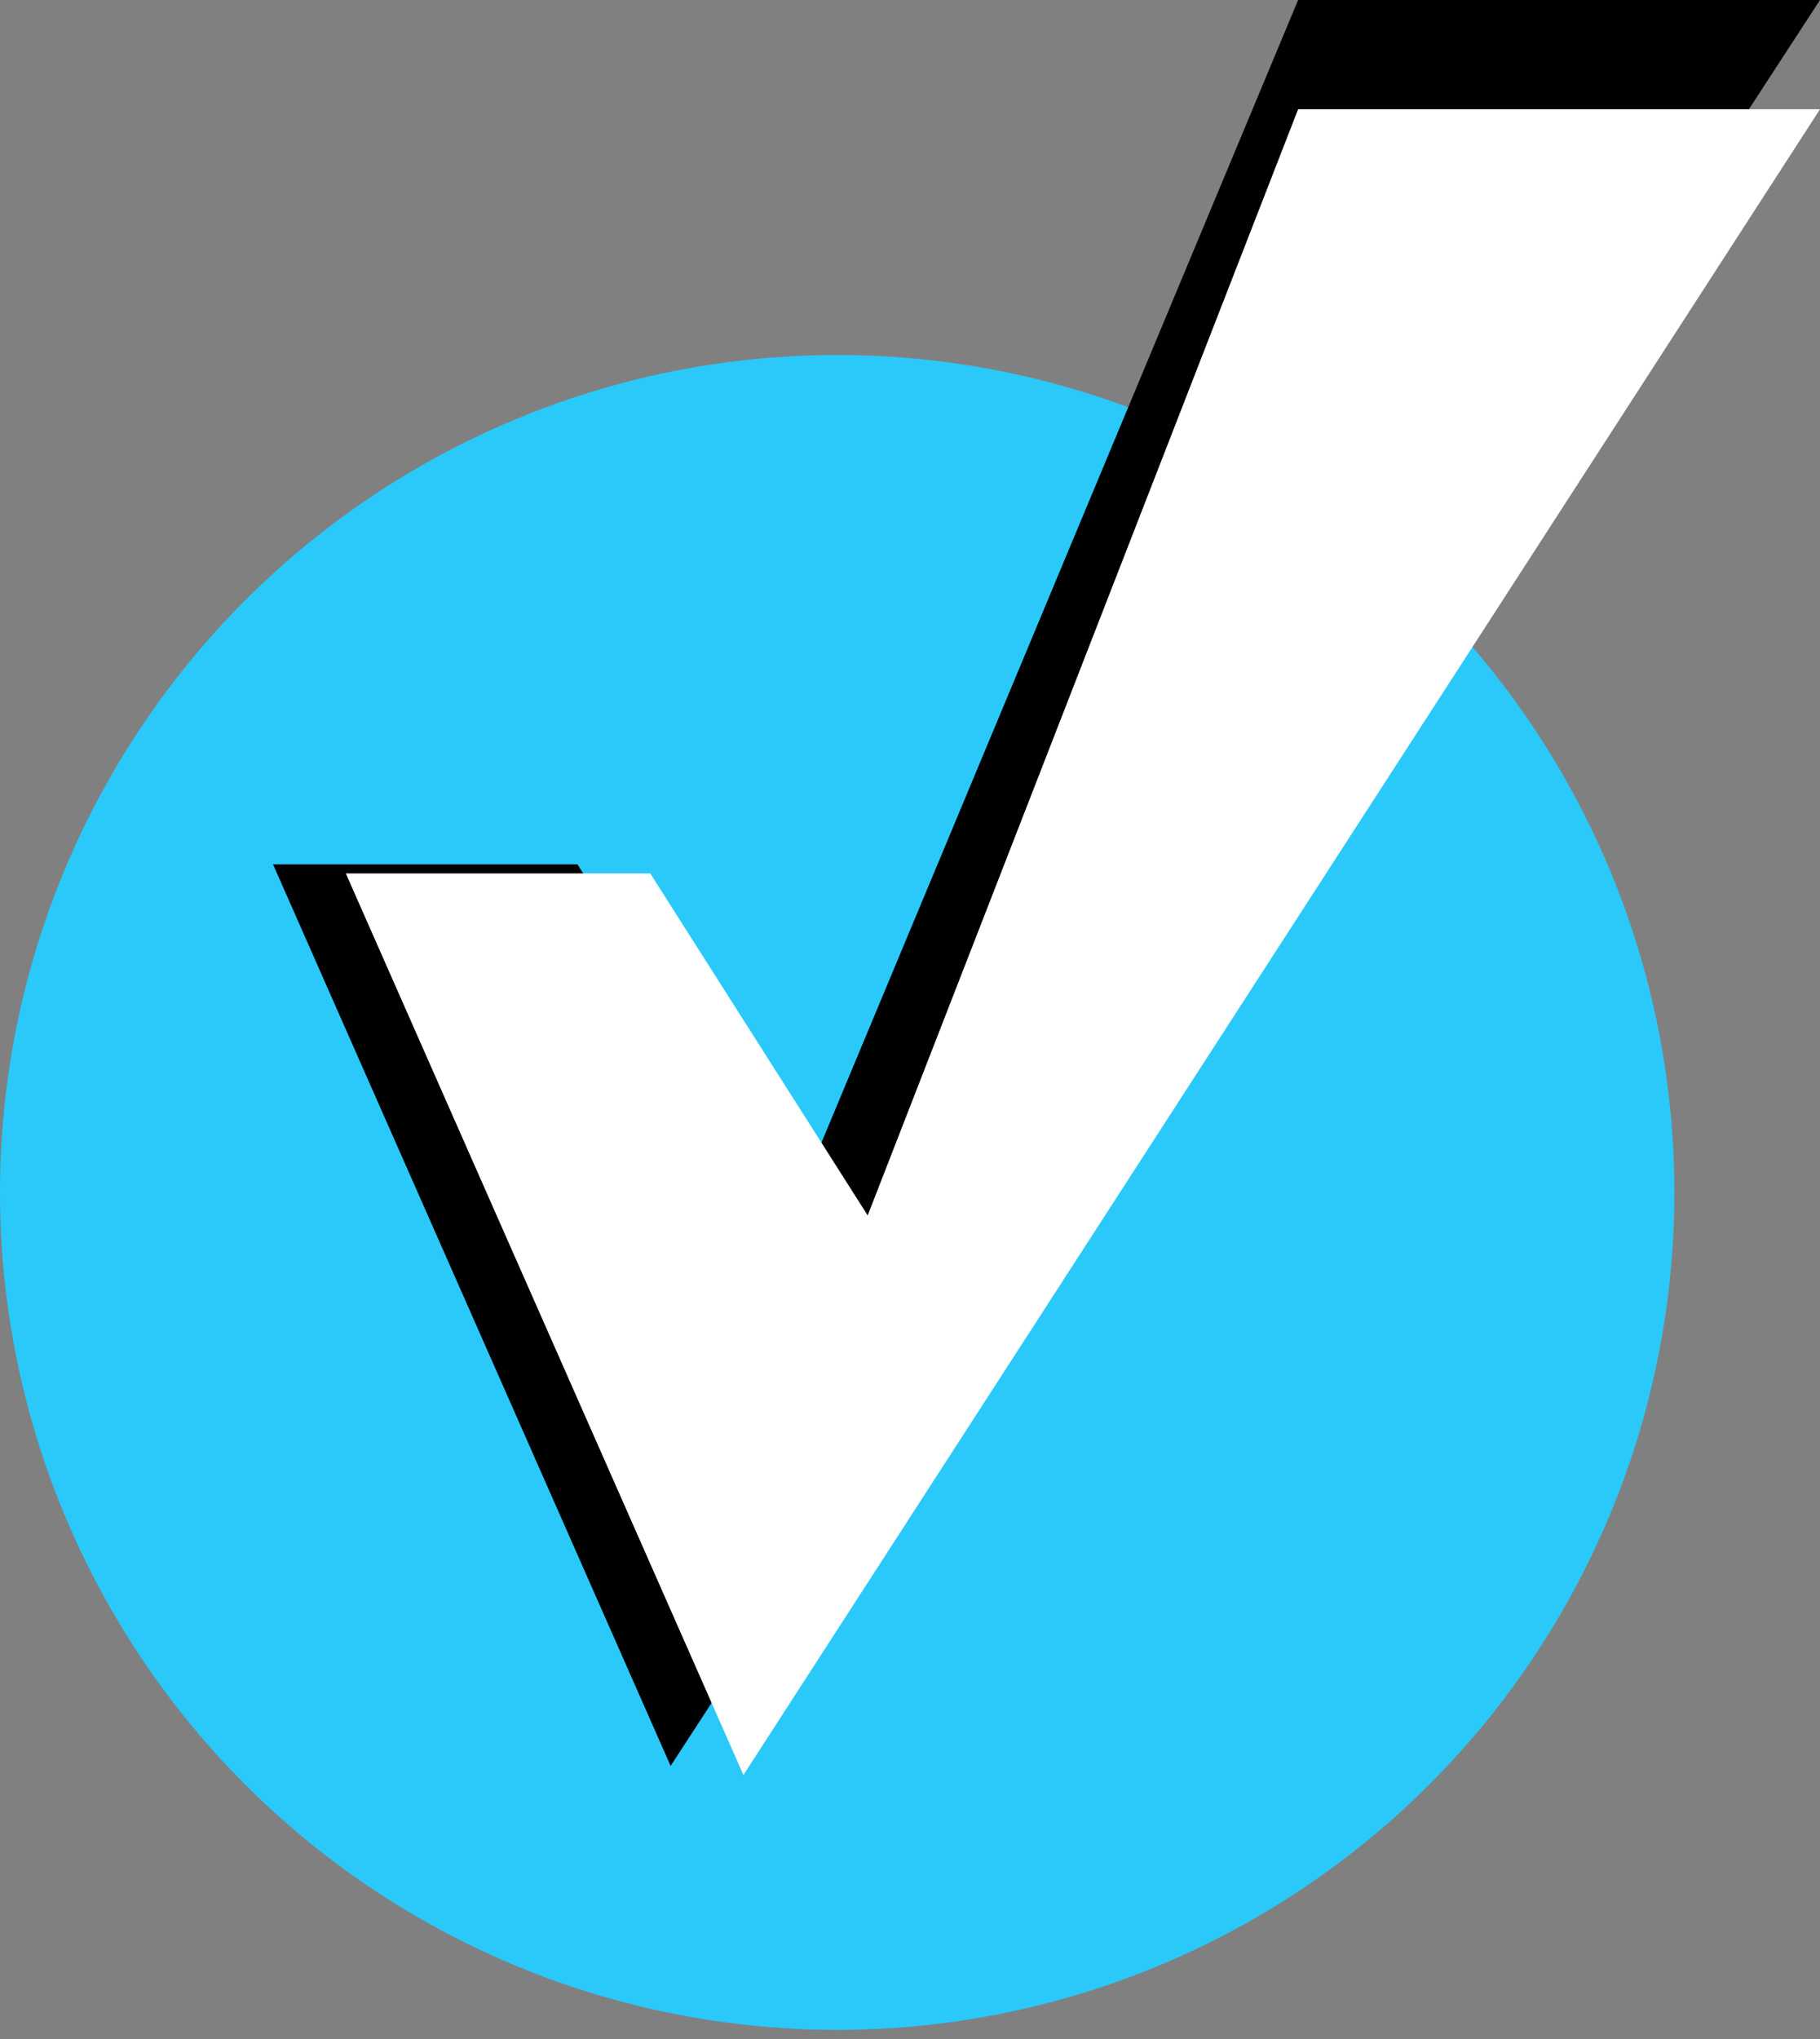 <?xml version="1.0" encoding="UTF-8"?>
<svg xmlns="http://www.w3.org/2000/svg" width="100" height="112" viewBox="0 0 100 112" fill="none">
  <rect x="0" y="0" width="100" height="112" fill="#808080" stroke="none"/>
  <circle cx="46" cy="65.5" r="46" fill="#2AC9FA"></circle>
  <path d="M31.727 47.475H15L36.847 97L100 0H71.325L43.675 66.261L31.727 47.475Z" fill="black"></path>
  <path d="M35.727 47.975H19L40.847 97.5L100 6H71.325L47.675 66.761L35.727 47.975Z" fill="white"></path>
</svg>
